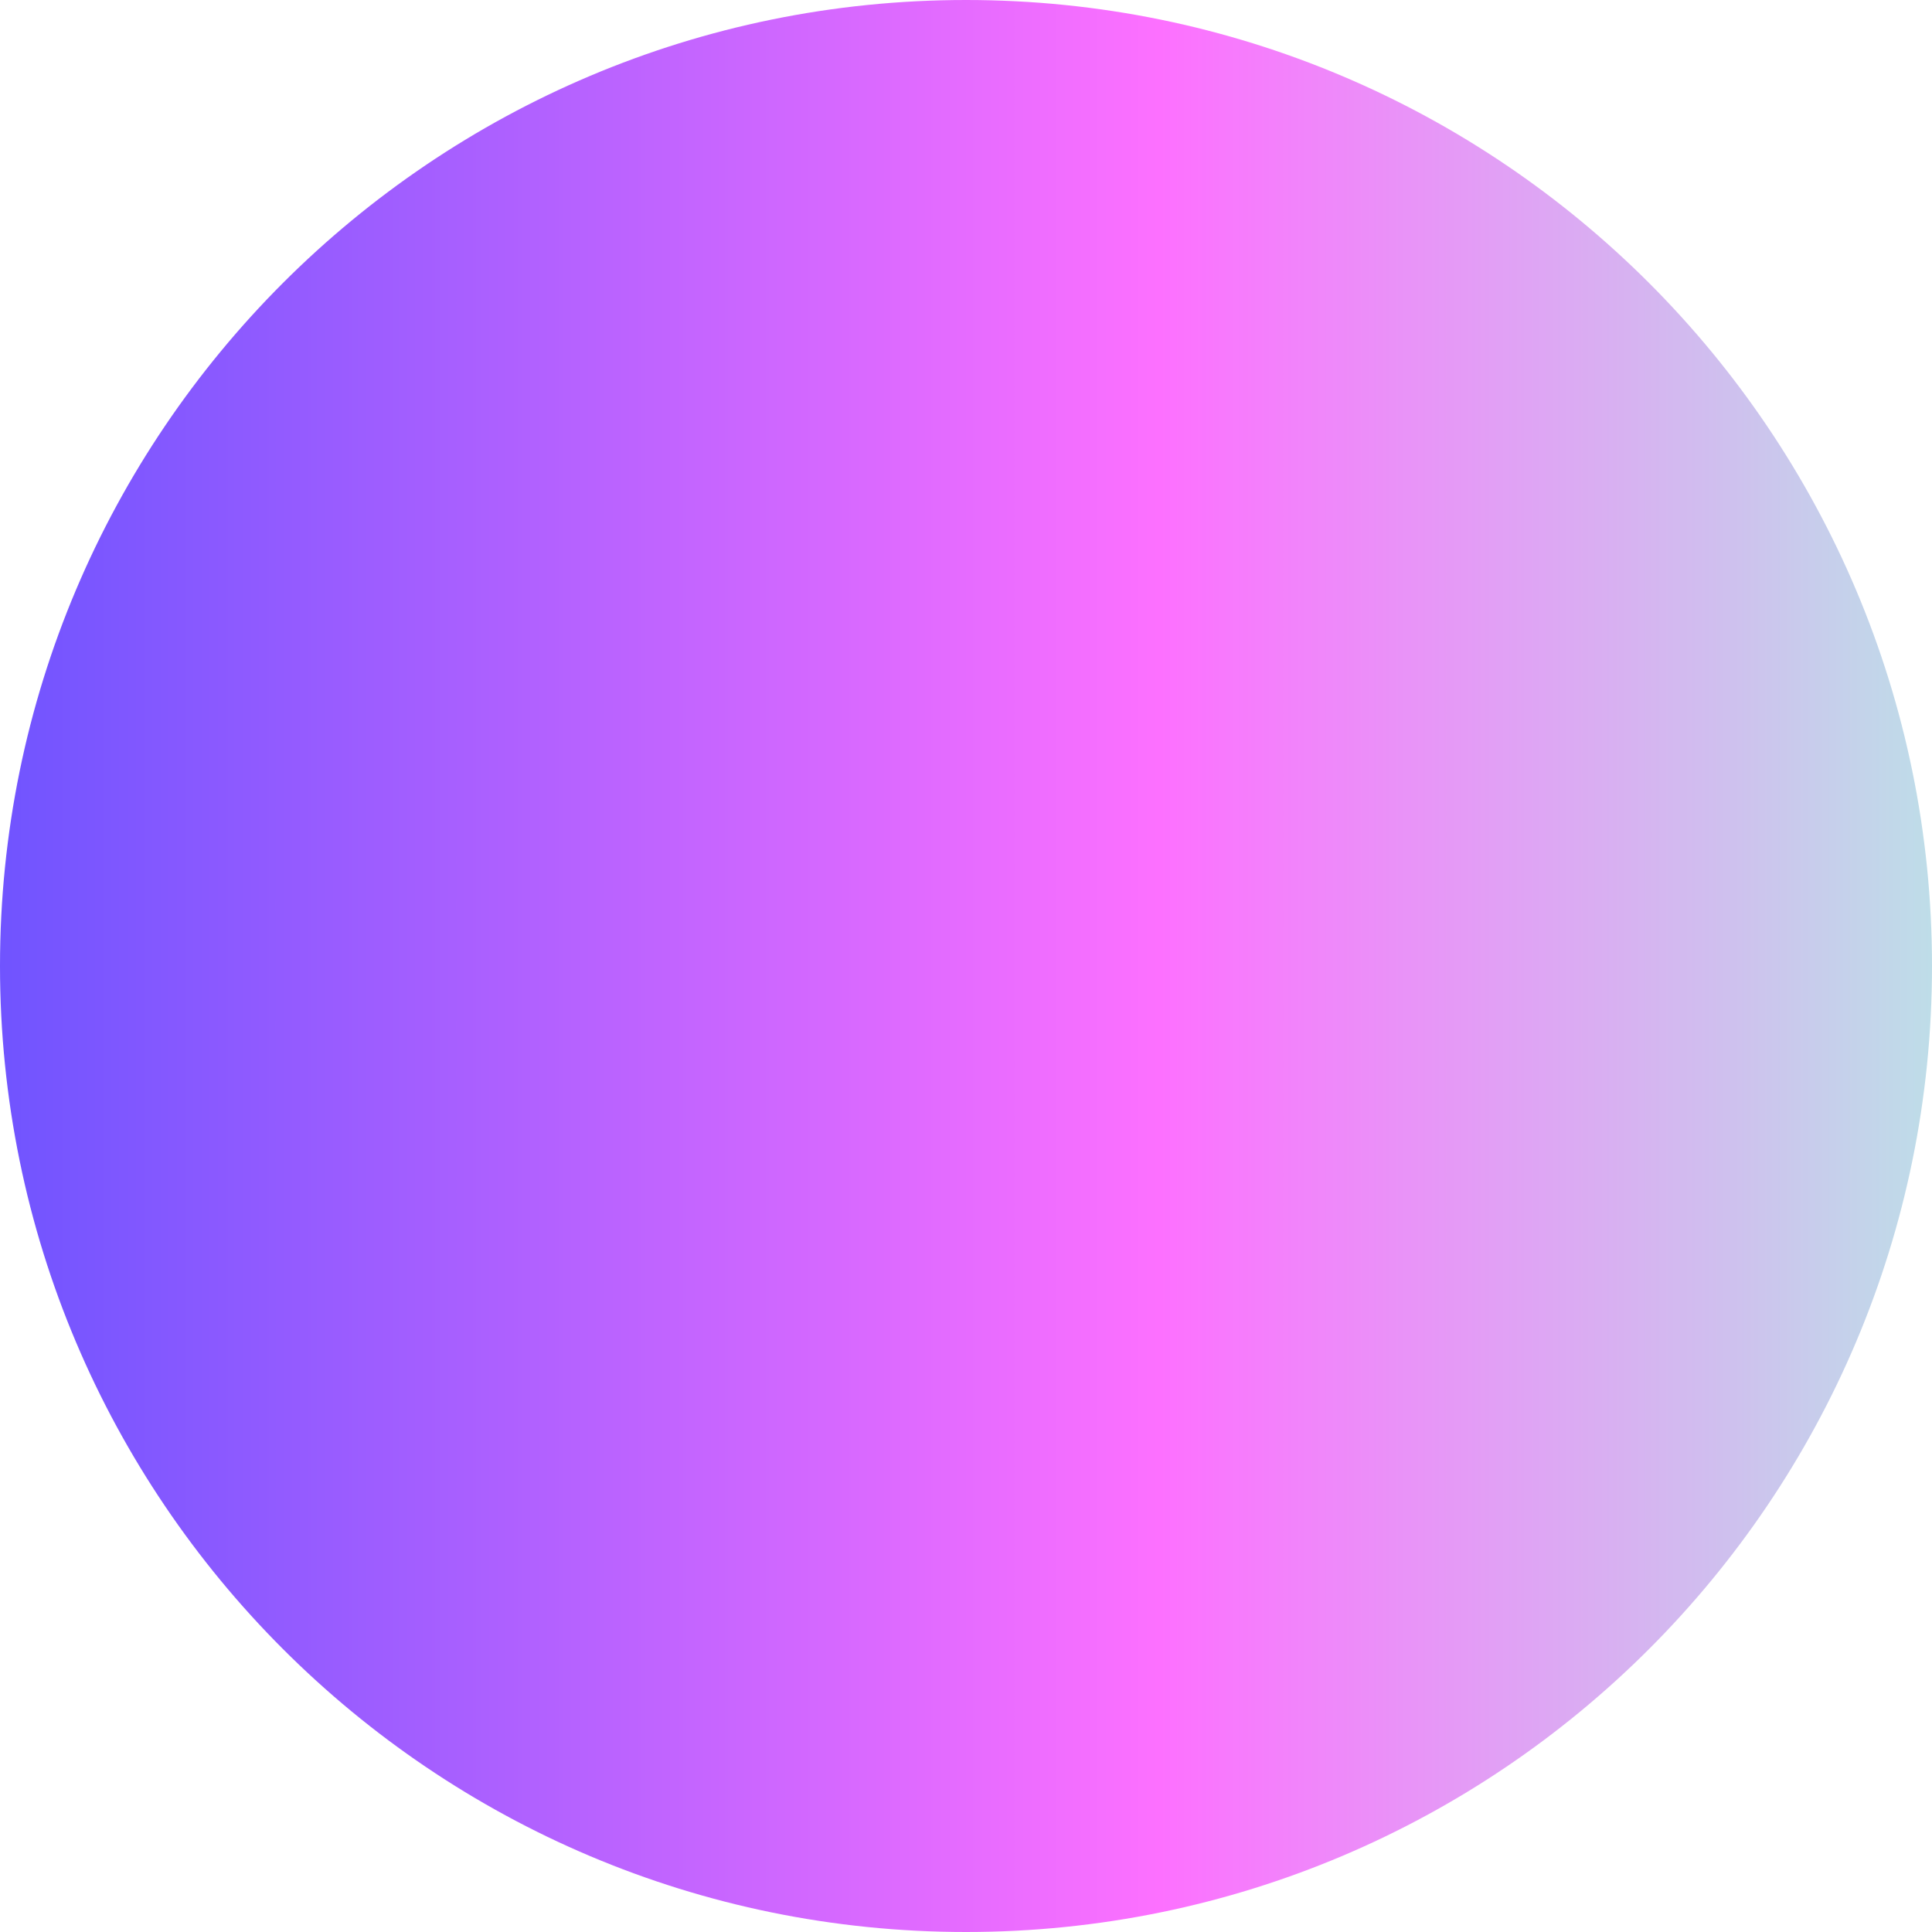 <?xml version="1.0" encoding="UTF-8"?>
<svg id="Layer_2" xmlns="http://www.w3.org/2000/svg" xmlns:xlink="http://www.w3.org/1999/xlink" viewBox="0 0 71.82 71.82">
  <defs>
    <style>
      .cls-1 {
        fill: url(#linear-gradient);
      }
    </style>
    <linearGradient id="linear-gradient" x1="-287" y1="-1240.8" x2="-215.18" y2="-1240.8" gradientTransform="translate(287 -1204.89) scale(1 -1)" gradientUnits="userSpaceOnUse">
      <stop offset="0" stop-color="#7054ff"/>
      <stop offset=".6" stop-color="#fd70ff"/>
      <stop offset="1" stop-color="#bedde8"/>
    </linearGradient>
  </defs>
  <g id="Layer_1-2" data-name="Layer_1">
    <path class="cls-1" d="M35.91,0h0c19.83,0,35.91,16.08,35.91,35.91h0c0,19.83-16.08,35.91-35.91,35.91h0C16.08,71.82,0,55.74,0,35.91h0C0,16.08,16.08,0,35.91,0Z"/>
  </g>
</svg>